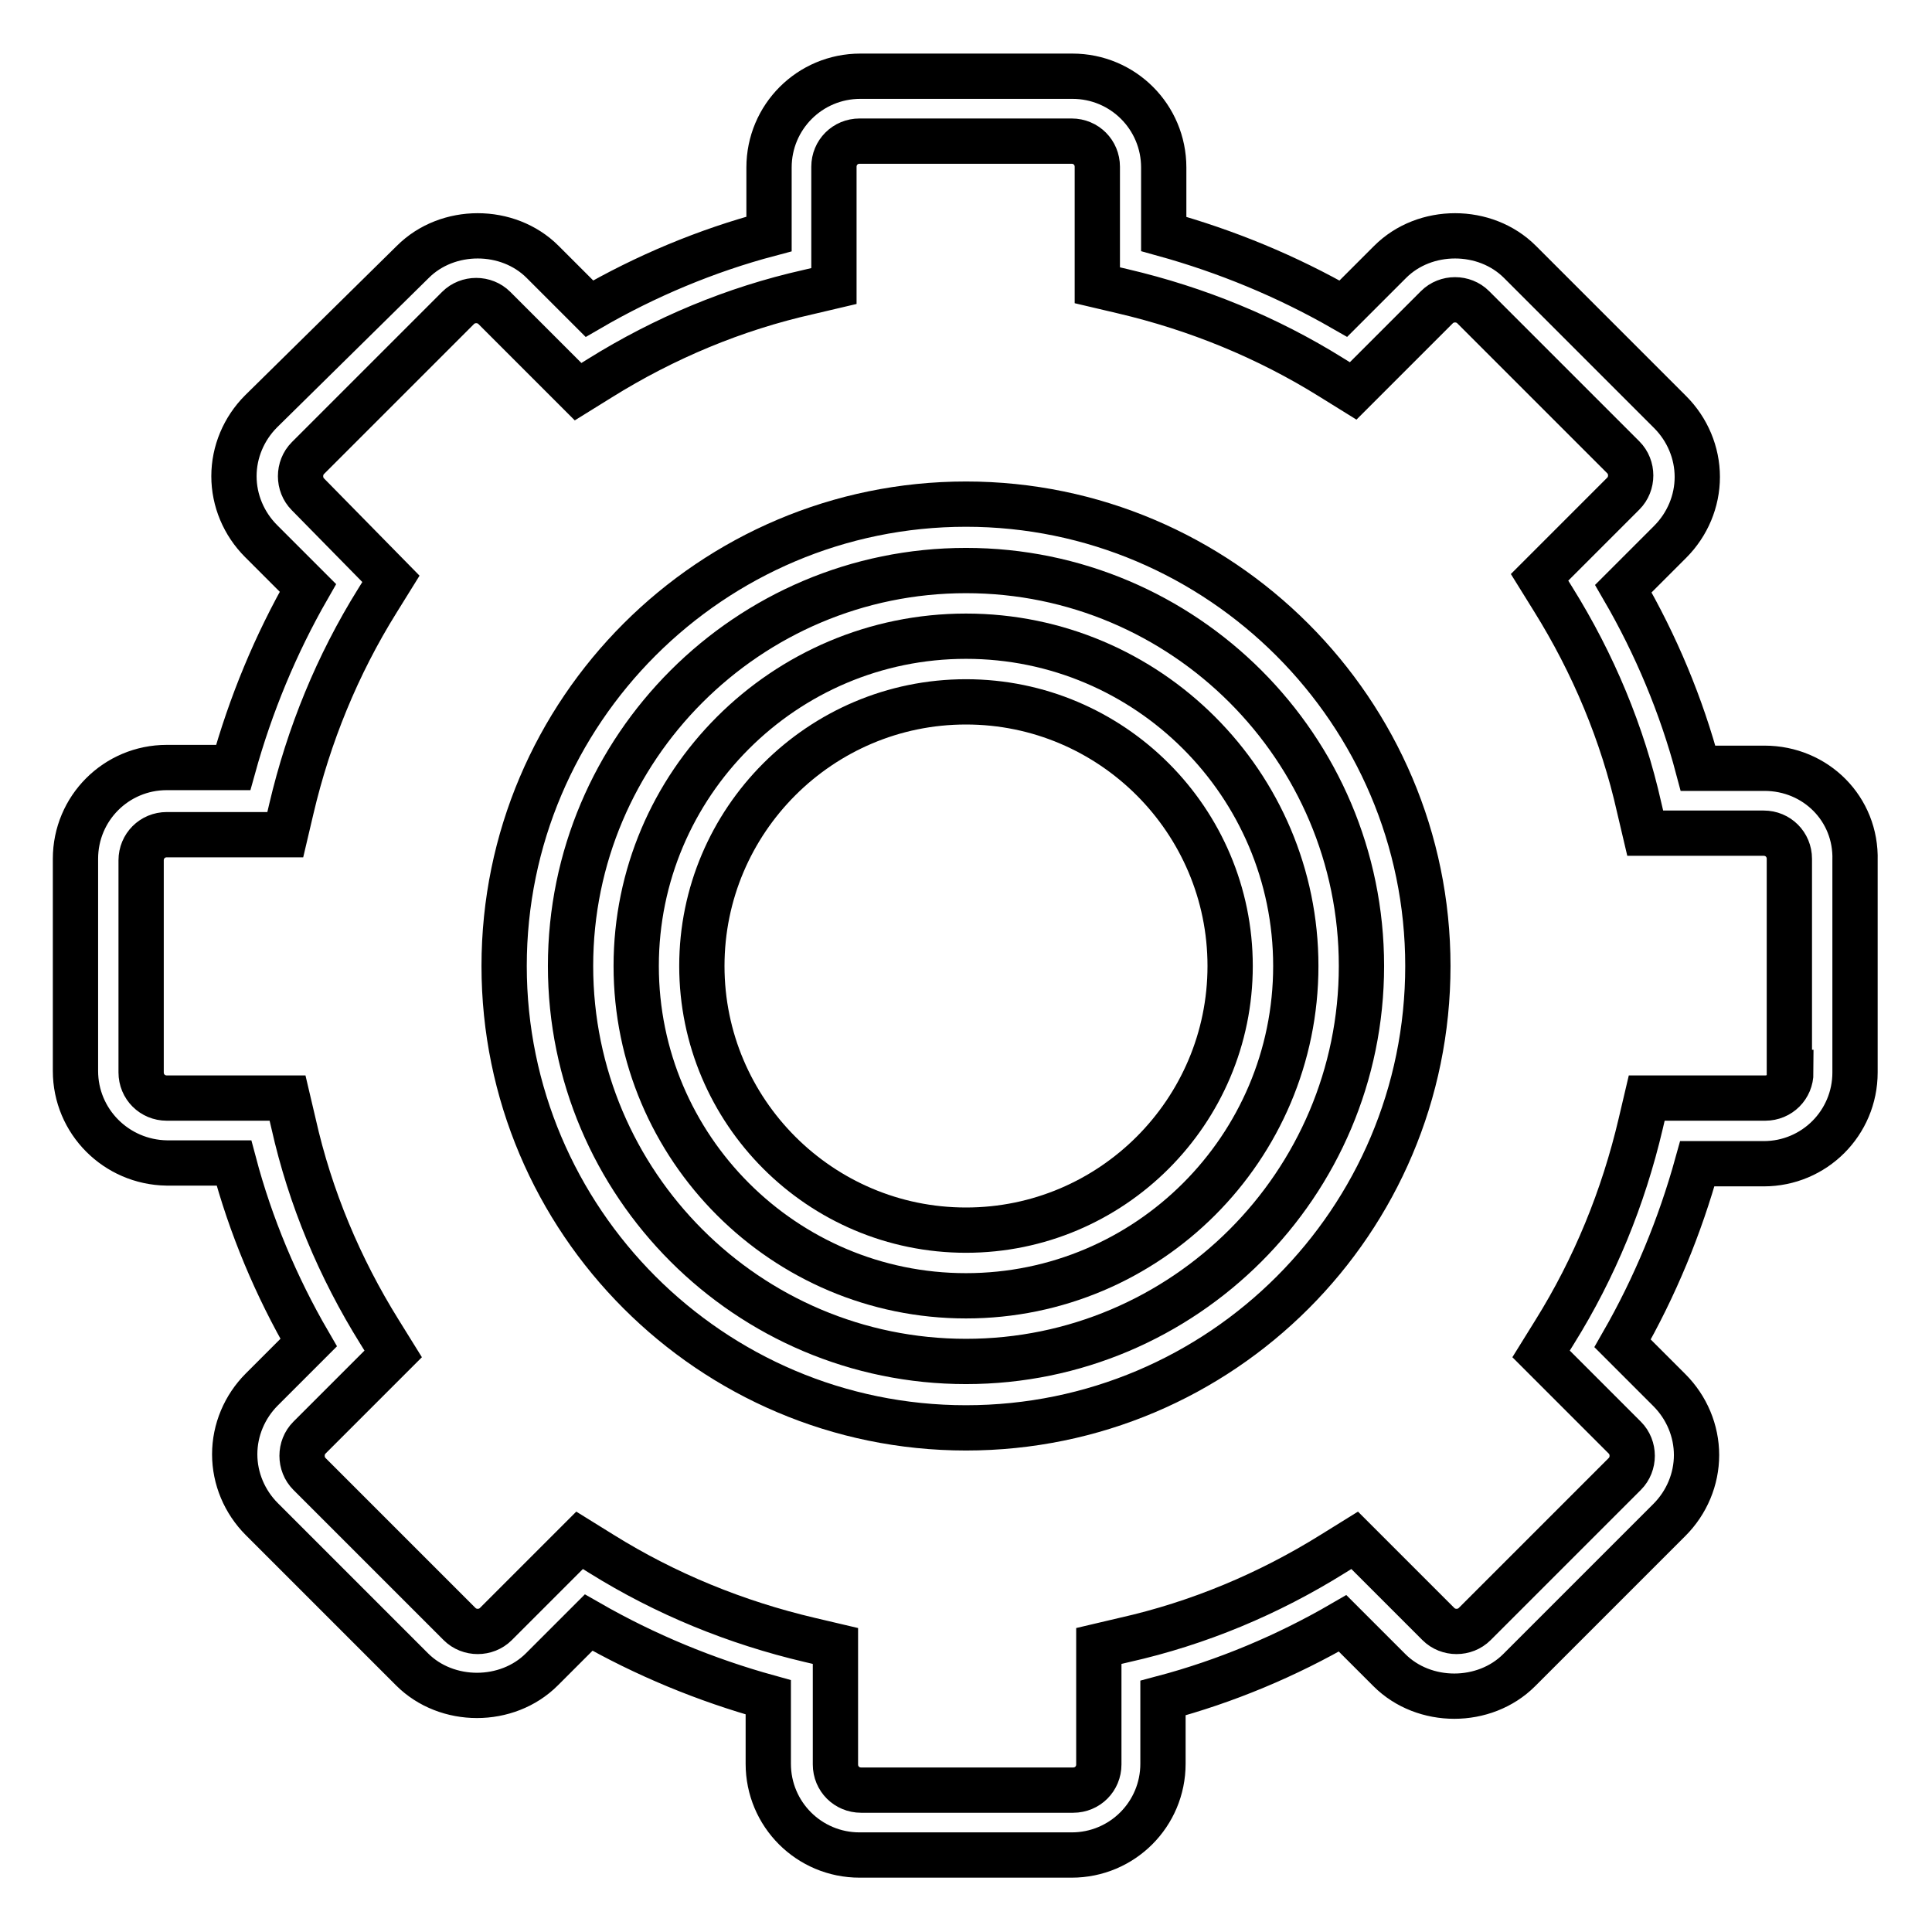 <?xml version="1.0" encoding="utf-8"?>
<!-- Svg Vector Icons : http://www.onlinewebfonts.com/icon -->
<!DOCTYPE svg PUBLIC "-//W3C//DTD SVG 1.1//EN" "http://www.w3.org/Graphics/SVG/1.1/DTD/svg11.dtd">
<svg version="1.1" xmlns="http://www.w3.org/2000/svg" xmlns:xlink="http://www.w3.org/1999/xlink" x="0px" y="0px" viewBox="0 0 256 256" enable-background="new 0 0 256 256" xml:space="preserve">
<g> <path stroke-width="6" fill-opacity="0" stroke="#000000"  d="M128,66.8c-33.7,0-61.2,27.4-61.2,61.2c0,33.7,27.4,61.2,61.2,61.2s61.2-27.4,61.2-61.2 C189.2,94.3,161.7,66.8,128,66.8z M128,180.4c-28.9,0-52.4-23.5-52.4-52.4c0-28.9,23.5-52.4,52.4-52.4c28.9,0,52.4,23.5,52.4,52.4 C180.4,156.9,156.9,180.4,128,180.4z"/> <path stroke-width="6" fill-opacity="0" stroke="#000000"  d="M233.8,101.8H225c-2.2-8.3-5.6-16.4-9.9-23.8l6.2-6.2c2.3-2.3,3.6-5.4,3.6-8.6c0-3.2-1.3-6.3-3.6-8.6 l-19.9-19.9c-4.6-4.6-12.6-4.6-17.2,0l-6.2,6.2c-7.5-4.3-15.5-7.6-23.8-9.9v-8.8c0-6.7-5.4-12.1-12.1-12.1h-28.1 c-6.7,0-12.1,5.4-12.1,12.1V31c-8.3,2.2-16.4,5.6-23.8,9.9l-6.2-6.2c-4.6-4.6-12.6-4.6-17.2,0L34.6,54.5c-2.3,2.3-3.6,5.4-3.6,8.6 c0,3.2,1.3,6.3,3.6,8.6l6.2,6.2c-4.3,7.5-7.6,15.5-9.9,23.8h-8.8c-6.7,0-12.1,5.4-12.1,12.1v28.1c0,6.7,5.4,12.1,12.1,12.2H31 c2.2,8.3,5.6,16.4,9.9,23.8l-6.2,6.2c-2.3,2.3-3.6,5.4-3.6,8.6c0,3.2,1.3,6.3,3.6,8.6l19.9,19.9c4.6,4.6,12.6,4.6,17.2,0l6.2-6.2 c7.5,4.3,15.5,7.6,23.8,9.9v8.8c0,6.7,5.4,12.1,12.1,12.1h28.1c6.7,0,12.1-5.4,12.1-12.1V225c8.3-2.2,16.4-5.6,23.8-9.9l6.2,6.2 c4.6,4.6,12.6,4.6,17.2,0l19.9-19.9c2.3-2.3,3.6-5.4,3.6-8.6c0-3.2-1.3-6.3-3.6-8.6l-6.2-6.2c4.3-7.5,7.6-15.5,9.9-23.8h8.8 c6.7,0,12.1-5.4,12.1-12.1v-28.1C246,107.2,240.6,101.8,233.8,101.8z M237.3,142.1c0,1.9-1.5,3.4-3.4,3.4h-15.7l-0.8,3.4 c-2.3,9.8-6.1,19.1-11.4,27.6l-1.8,2.9l11.1,11.1c1.3,1.3,1.3,3.5,0,4.8c0,0,0,0,0,0l-19.9,19.9c-1.3,1.3-3.5,1.3-4.8,0 c0,0,0,0,0,0l-11.1-11.1l-2.9,1.8c-8.5,5.3-17.8,9.2-27.6,11.4l-3.4,0.8v15.7c0,1.9-1.5,3.4-3.4,3.4h-28.1c-1.9,0-3.4-1.5-3.4-3.4 v-15.7l-3.4-0.8c-9.8-2.3-19.1-6.1-27.6-11.4l-2.9-1.8l-11.1,11.1c-1.3,1.3-3.5,1.3-4.8,0c0,0,0,0,0,0l-19.9-19.9 c-1.3-1.3-1.3-3.5,0-4.8c0,0,0,0,0,0l11.1-11.1l-1.8-2.9c-5.3-8.5-9.2-17.8-11.4-27.6l-0.8-3.4H22.1c-1.9,0-3.4-1.5-3.4-3.4v-28.1 c0-1.9,1.5-3.4,3.4-3.4h15.7l0.8-3.4c2.3-9.8,6.1-19.1,11.4-27.6l1.8-2.9L40.8,65.5c-1.3-1.3-1.3-3.5,0-4.8c0,0,0,0,0,0l19.9-19.9 c1.3-1.3,3.5-1.3,4.8,0c0,0,0,0,0,0l11.1,11.1l2.9-1.8c8.5-5.3,17.8-9.2,27.6-11.4l3.4-0.8V22.1c0-1.9,1.5-3.4,3.4-3.4h28.1 c1.9,0,3.4,1.5,3.4,3.4v15.7l3.4,0.8c9.8,2.3,19.1,6.1,27.6,11.4l2.9,1.8l11.1-11.1c1.3-1.3,3.5-1.3,4.8,0c0,0,0,0,0,0l19.9,19.9 c1.3,1.3,1.3,3.5,0,4.8c0,0,0,0,0,0l-11.1,11.1l1.8,2.9c5.3,8.5,9.2,17.8,11.4,27.6l0.8,3.4h15.7c1.9,0,3.4,1.5,3.4,3.4V142.1 L237.3,142.1z"/> <path stroke-width="6" fill-opacity="0" stroke="#000000"  d="M128,84.3c-24.1,0-43.7,19.6-43.7,43.7c0,24.1,19.6,43.7,43.7,43.7c24.1,0,43.7-19.6,43.7-43.7 C171.7,103.9,152.1,84.3,128,84.3z M128,163c-19.3,0-35-15.7-35-35c0-19.3,15.7-35,35-35c19.3,0,35,15.7,35,35 C163,147.3,147.3,163,128,163z"/></g>
</svg>